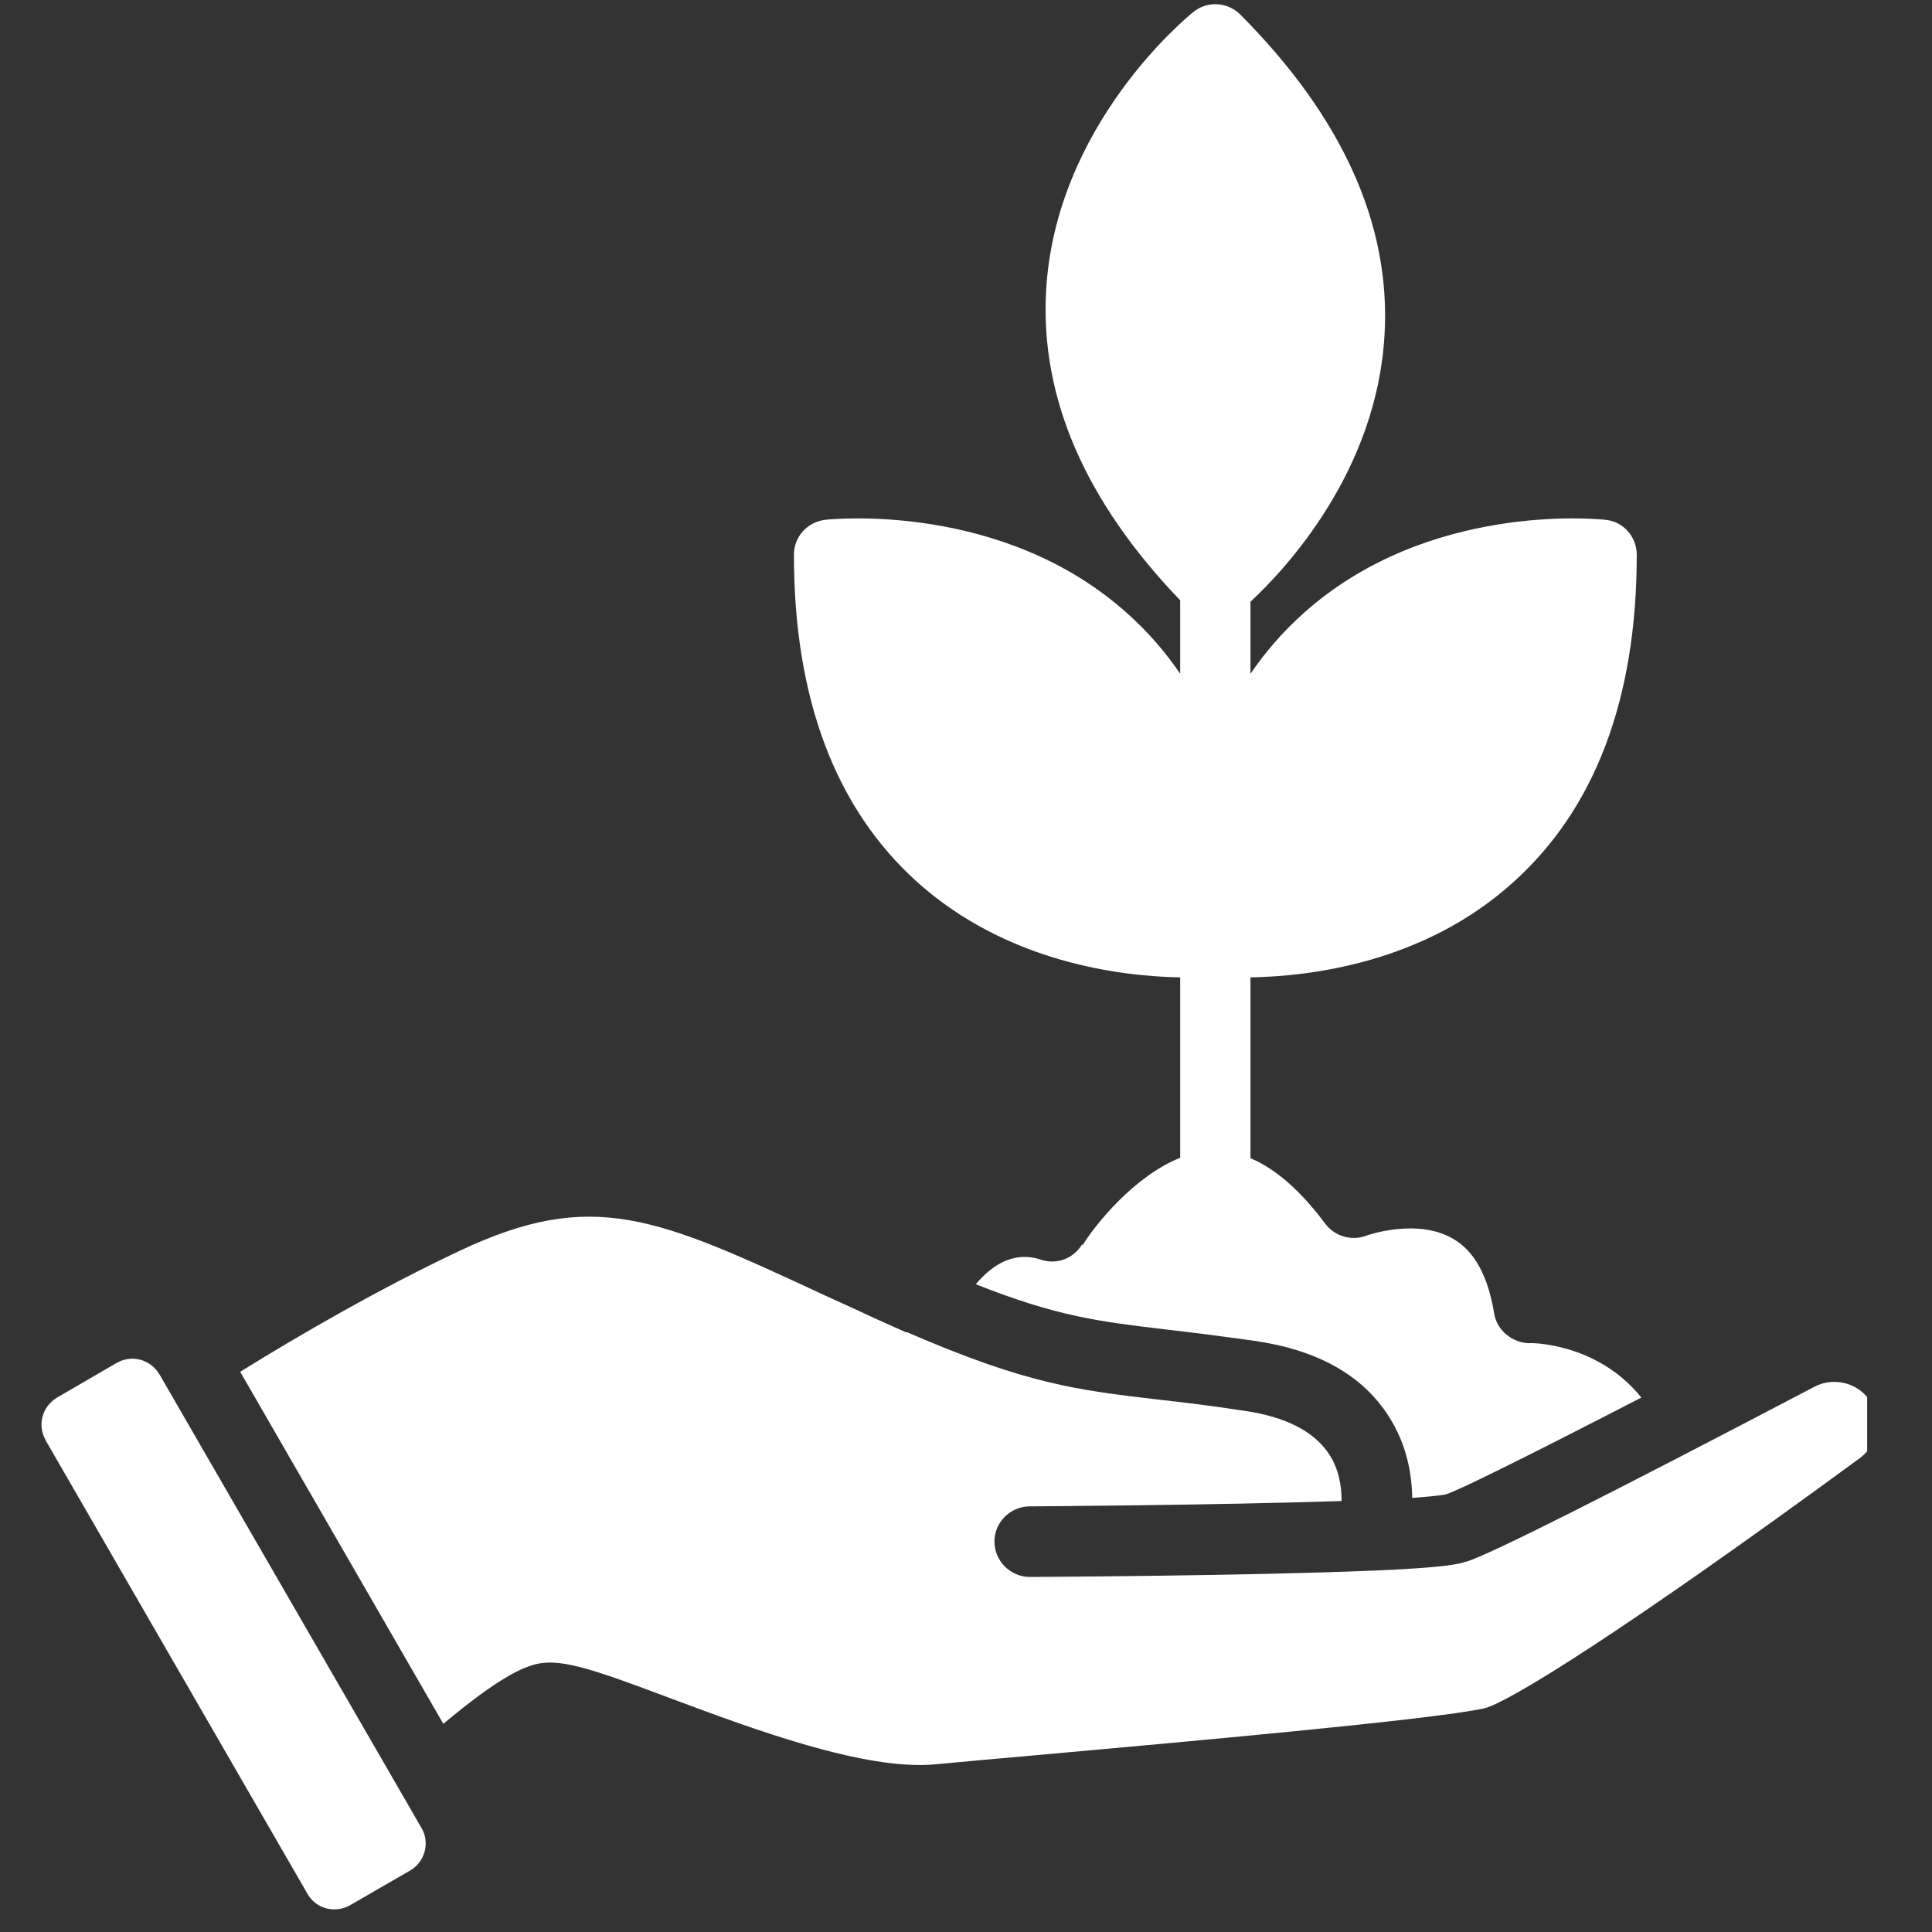 <?xml version="1.0" encoding="UTF-8"?> <svg xmlns="http://www.w3.org/2000/svg" xmlns:xlink="http://www.w3.org/1999/xlink" width="70" zoomAndPan="magnify" viewBox="0 0 52.5 52.5" height="70" preserveAspectRatio="xMidYMid meet" version="1.0"><rect x="0" y="0" width="52.5" height="52.5" fill="#333333" stroke="none"/><defs><clipPath id="ff4658f34a"><path d="M 1 0 L 50.738 0 L 50.738 52 L 1 52 Z M 1 0 " clip-rule="nonzero"></path></clipPath></defs><g clip-path="url(#ff4658f34a)"><path fill="#ffffff" d="M 29.402 33.82 C 29.172 34.195 28.723 34.371 28.301 34.234 C 28.031 34.148 27.32 33.945 26.516 34.898 C 28.742 35.781 29.883 35.914 31.734 36.133 C 32.418 36.211 33.184 36.309 34.125 36.441 C 35.812 36.691 37.023 37.371 37.73 38.477 C 38.223 39.234 38.367 40.051 38.375 40.703 C 39.086 40.652 39.266 40.617 39.297 40.605 C 39.582 40.52 41.168 39.75 44.602 37.977 C 43.402 36.48 41.578 36.488 41.57 36.5 C 41.117 36.5 40.676 36.164 40.602 35.691 C 40.438 34.688 40.074 34.004 39.496 33.668 C 38.508 33.082 37.129 33.574 37.117 33.582 C 36.723 33.727 36.273 33.594 36.016 33.258 C 35.344 32.355 34.66 31.758 33.98 31.473 L 33.98 26.559 C 35.582 26.531 38.684 26.176 41.117 23.977 C 43.344 21.98 44.477 18.988 44.477 15.074 C 44.477 14.586 44.113 14.172 43.625 14.125 C 43.422 14.105 38.797 13.633 35.418 16.668 C 34.871 17.156 34.395 17.703 33.98 18.309 L 33.98 16.352 C 34.93 15.469 37.426 12.809 37.625 9.066 C 37.789 6.082 36.465 3.168 33.703 0.395 C 33.355 0.047 32.801 0.02 32.426 0.328 C 32.273 0.449 28.664 3.398 28.426 7.926 C 28.27 10.805 29.488 13.625 32.07 16.312 L 32.07 18.309 C 31.66 17.703 31.18 17.156 30.633 16.668 C 27.254 13.633 22.621 14.105 22.43 14.125 C 21.938 14.18 21.574 14.586 21.574 15.074 C 21.574 18.988 22.707 21.98 24.934 23.977 C 27.379 26.164 30.469 26.531 32.07 26.559 L 32.07 31.461 C 30.824 31.961 29.777 33.258 29.422 33.832 Z M 1.242 39.137 C 1.129 38.938 1.098 38.707 1.156 38.496 C 1.215 38.273 1.359 38.094 1.551 37.977 L 3.172 37.035 C 3.305 36.961 3.449 36.922 3.594 36.922 C 3.668 36.922 3.738 36.93 3.812 36.949 C 4.035 37.008 4.215 37.152 4.332 37.344 L 11.453 49.672 C 11.691 50.074 11.547 50.605 11.133 50.836 L 9.512 51.773 C 9.102 52.004 8.582 51.871 8.352 51.457 L 1.234 39.129 Z M 39.844 42.438 C 40.496 42.238 43.68 40.633 49.312 37.68 C 49.754 37.449 50.312 37.535 50.664 37.883 C 50.906 38.121 51.031 38.438 51 38.781 C 50.973 39.117 50.809 39.426 50.531 39.629 C 43.988 44.426 40.945 46.285 40.332 46.422 C 38.895 46.738 32.09 47.34 28.031 47.707 C 26.984 47.801 26.074 47.879 25.402 47.945 C 23.504 48.117 20.488 46.996 18.281 46.172 C 16.23 45.402 15.301 45.066 14.609 45.211 C 14.215 45.297 13.562 45.574 12.047 46.844 L 6.527 37.277 C 8.168 36.258 10.34 35.004 12.477 33.996 C 16.113 32.277 17.84 33.074 22.445 35.215 L 23.301 35.605 C 23.77 35.828 24.211 36.02 24.617 36.203 C 24.617 36.203 24.617 36.203 24.625 36.203 C 24.625 36.203 24.645 36.203 24.652 36.203 C 27.906 37.613 29.258 37.773 31.504 38.035 C 32.168 38.109 32.914 38.199 33.836 38.34 C 34.941 38.504 35.707 38.898 36.109 39.504 C 36.391 39.926 36.457 40.406 36.457 40.789 C 33.051 40.902 28.043 40.934 27.984 40.934 C 27.457 40.934 27.023 41.363 27.023 41.891 C 27.023 42.418 27.457 42.852 27.984 42.852 C 28.043 42.852 33.902 42.824 37.289 42.68 C 37.289 42.68 37.309 42.68 37.32 42.68 C 39.336 42.594 39.66 42.496 39.824 42.438 Z M 39.844 42.438 " fill-opacity="1" fill-rule="nonzero"></path></g></svg> 